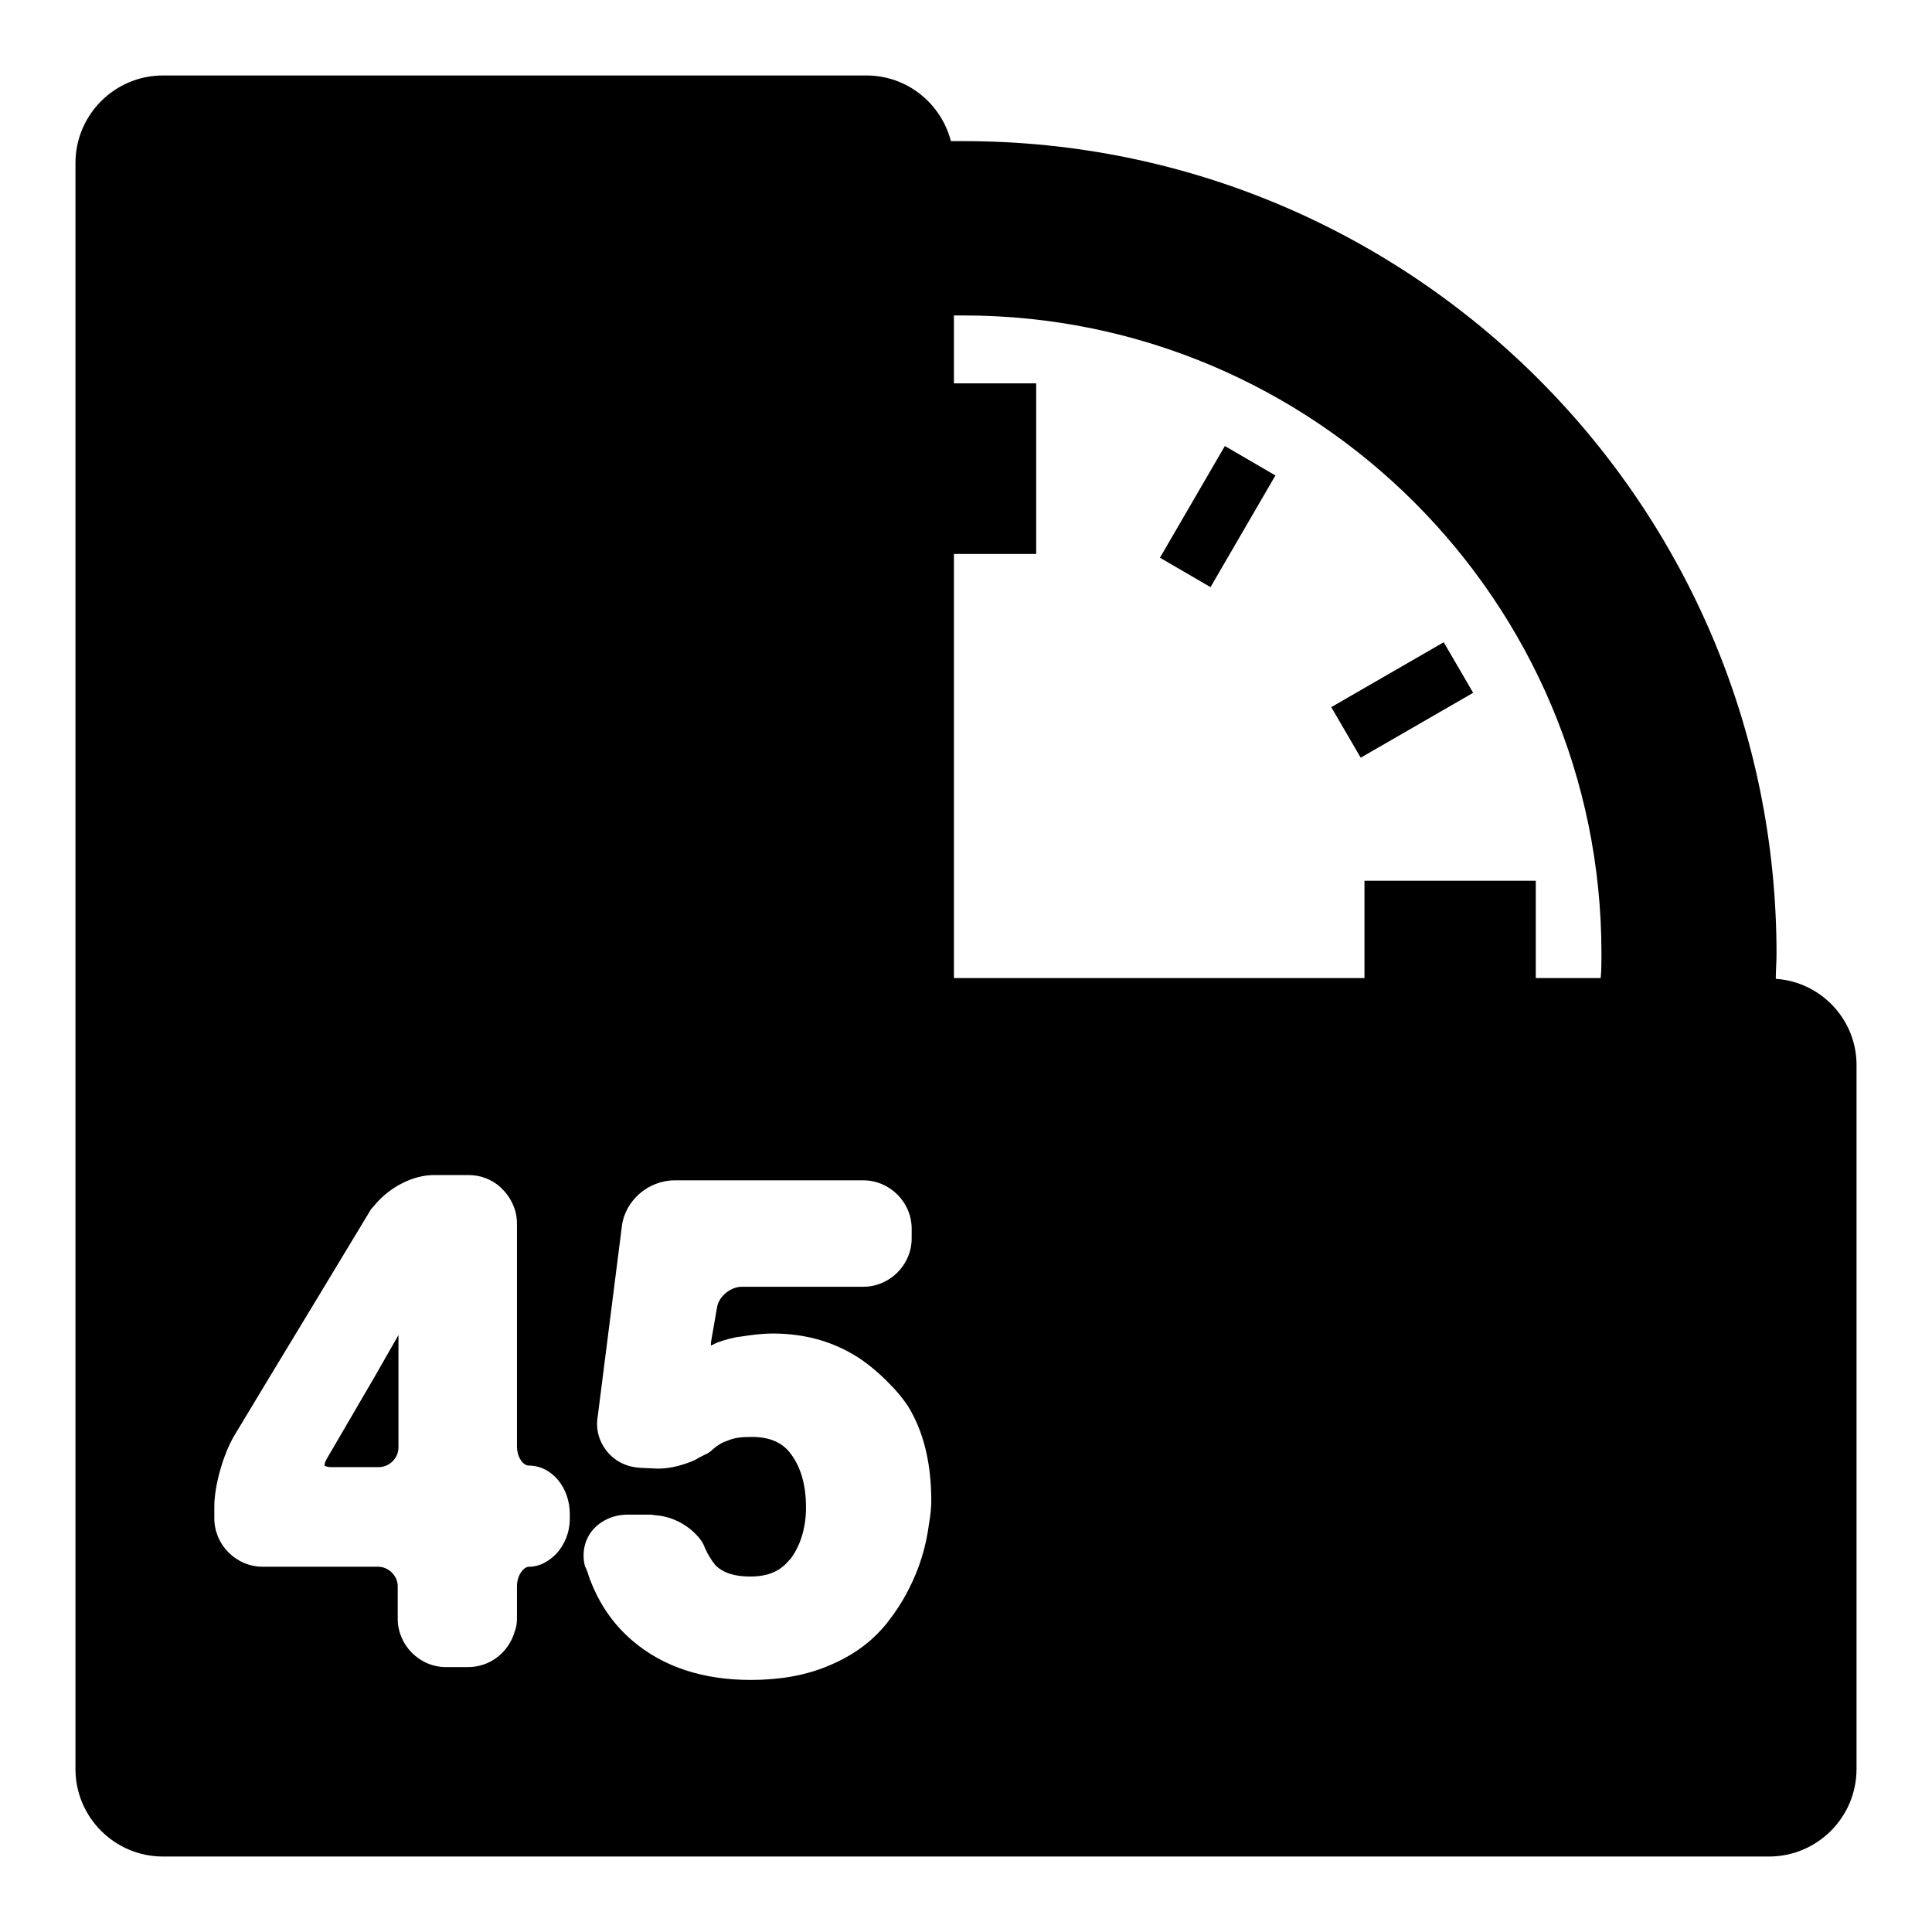 <?xml version="1.0" encoding="utf-8"?>
<!-- Svg Vector Icons : http://www.onlinewebfonts.com/icon -->
<!DOCTYPE svg PUBLIC "-//W3C//DTD SVG 1.1//EN" "http://www.w3.org/Graphics/SVG/1.1/DTD/svg11.dtd">
<svg version="1.1" xmlns="http://www.w3.org/2000/svg" xmlns:xlink="http://www.w3.org/1999/xlink" x="0px" y="0px" viewBox="0 0 256 256" enable-background="new 0 0 256 256" xml:space="preserve">
<g><g><g><path fill="#000000" d="M235.3,129.7c0-1.1,0.1-2.2,0.1-3.3c0-59.5-48.2-107.7-107.7-107.7c-0.6,0-1.1,0-1.7,0c-1.3-5-5.8-8.7-11.2-8.7H21.6C15.2,10,10,15.2,10,21.6v119.6v93.2c0,6.4,5.2,11.6,11.6,11.6h93.2h119.6c6.4,0,11.6-5.2,11.6-11.6v-93.3C246,135.1,241.3,130.1,235.3,129.7z M75.5,201.2c0,1.9-0.7,3.5-1.8,4.7c-1,1-2.2,1.7-3.6,1.7c-0.7,0-1.6,1.1-1.6,2.6v4.3c0,0.6-0.1,1.2-0.3,1.7c-0.8,2.7-3.2,4.7-6.2,4.7h-2.9c-3.5,0-6.4-2.9-6.4-6.4v-4.3c0-1.4-1.2-2.6-2.6-2.6H34.8c-3.5,0-6.4-2.9-6.4-6.4v-1.6c0-2.8,1.2-6.9,2.6-9.3l4.7-7.8l6.9-11.4l6.4-10.6c0.2-0.4,0.6-0.7,0.8-1c1.9-2.2,4.9-3.8,7.7-3.8h4.6c1.6,0,3.1,0.6,4.2,1.6c1.3,1.2,2.2,2.9,2.2,4.8v2.8v21.8v4.9c0,1.5,0.8,2.6,1.6,2.6c3,0,5.4,2.9,5.4,6.4V201.2L75.5,201.2z M123.1,201.9c-0.4,3.1-1.3,6-2.7,8.7c-0.8,1.6-1.8,3.1-2.9,4.5c-2.1,2.6-4.7,4.4-7.9,5.7c-2.9,1.2-6.3,1.8-10.1,1.8c-6.3,0-11.6-1.7-15.7-5.2c-2.7-2.3-4.6-5.2-5.8-8.6c-0.1-0.4-0.3-0.9-0.5-1.3c-0.4-1.6-0.1-3.3,0.9-4.6c1.1-1.4,2.9-2.2,4.7-2.2h3.1c0.3,0,0.6,0.1,0.9,0.1c2,0.2,3.9,1.2,5.2,2.6c0.5,0.5,0.9,1.1,1.1,1.7c0.4,0.9,0.9,1.7,1.4,2.3c1,1,2.5,1.5,4.6,1.5c1.8,0,3.2-0.4,4.3-1.3c0.4-0.3,0.7-0.7,1.1-1.1c1.3-1.8,2-4.1,2-6.8c0-2.7-0.6-5.1-1.9-6.9c-1.1-1.6-2.8-2.4-5.3-2.4c-1.3,0-2.3,0.1-3.2,0.5c-0.7,0.2-1.3,0.6-1.9,1.1c-0.3,0.3-0.7,0.6-1.2,0.8c-0.4,0.2-0.8,0.4-1.3,0.7c-1.4,0.6-3.1,1.1-4.8,1.1l-2.3-0.1c-1.8-0.1-3.3-0.8-4.4-2.1c-1.1-1.3-1.6-3-1.3-4.7l3.2-25.2c0.4-3.4,3.5-6.1,7-6.1h25c3.5,0,6.4,2.9,6.4,6.4v1.3c0,3.5-2.9,6.4-6.4,6.4H98.3c-1.5,0-3.1,1.3-3.3,2.8l-0.4,2.3l-0.4,2.3c0,0.1,0,0.3,0,0.4c0.4-0.2,0.8-0.4,1.1-0.5c0.9-0.3,1.9-0.6,2.9-0.7c1.3-0.2,2.7-0.4,4.2-0.4c3.9,0,7.5,0.9,10.7,2.8c1.4,0.8,3.3,2.3,4.9,4c0.9,0.9,1.7,1.9,2.3,2.8c2.1,3.4,3.1,7.6,3.1,12.6C123.4,199.7,123.3,200.8,123.1,201.9z M212.1,129.6h-8.6v-12.9h-22.7v12.9h-54.4V73.4h10.9V50.8h-10.9v-9c0.4,0,0.9,0,1.3,0c46.6,0,84.5,37.9,84.5,84.5C212.2,127.4,212.2,128.5,212.1,129.6z"/><path fill="#000000" d="M160.4,77.8l-6.7-3.9l8.6-14.8l6.7,3.9L160.4,77.8z M195.2,91.8l-14.9,8.6l-3.9-6.7l14.9-8.6L195.2,91.8z M43.3,193.3L43.3,193.3c-0.3,0.5-0.3,0.8-0.3,0.9c0,0,0.3,0.2,0.8,0.2h0.2h6.2c1.4,0,2.6-1.2,2.6-2.6v-5.1v-9.8l-3.2,5.6L43.3,193.3z"/></g><g></g><g></g><g></g><g></g><g></g><g></g><g></g><g></g><g></g><g></g><g></g><g></g><g></g><g></g><g></g></g></g>
</svg>